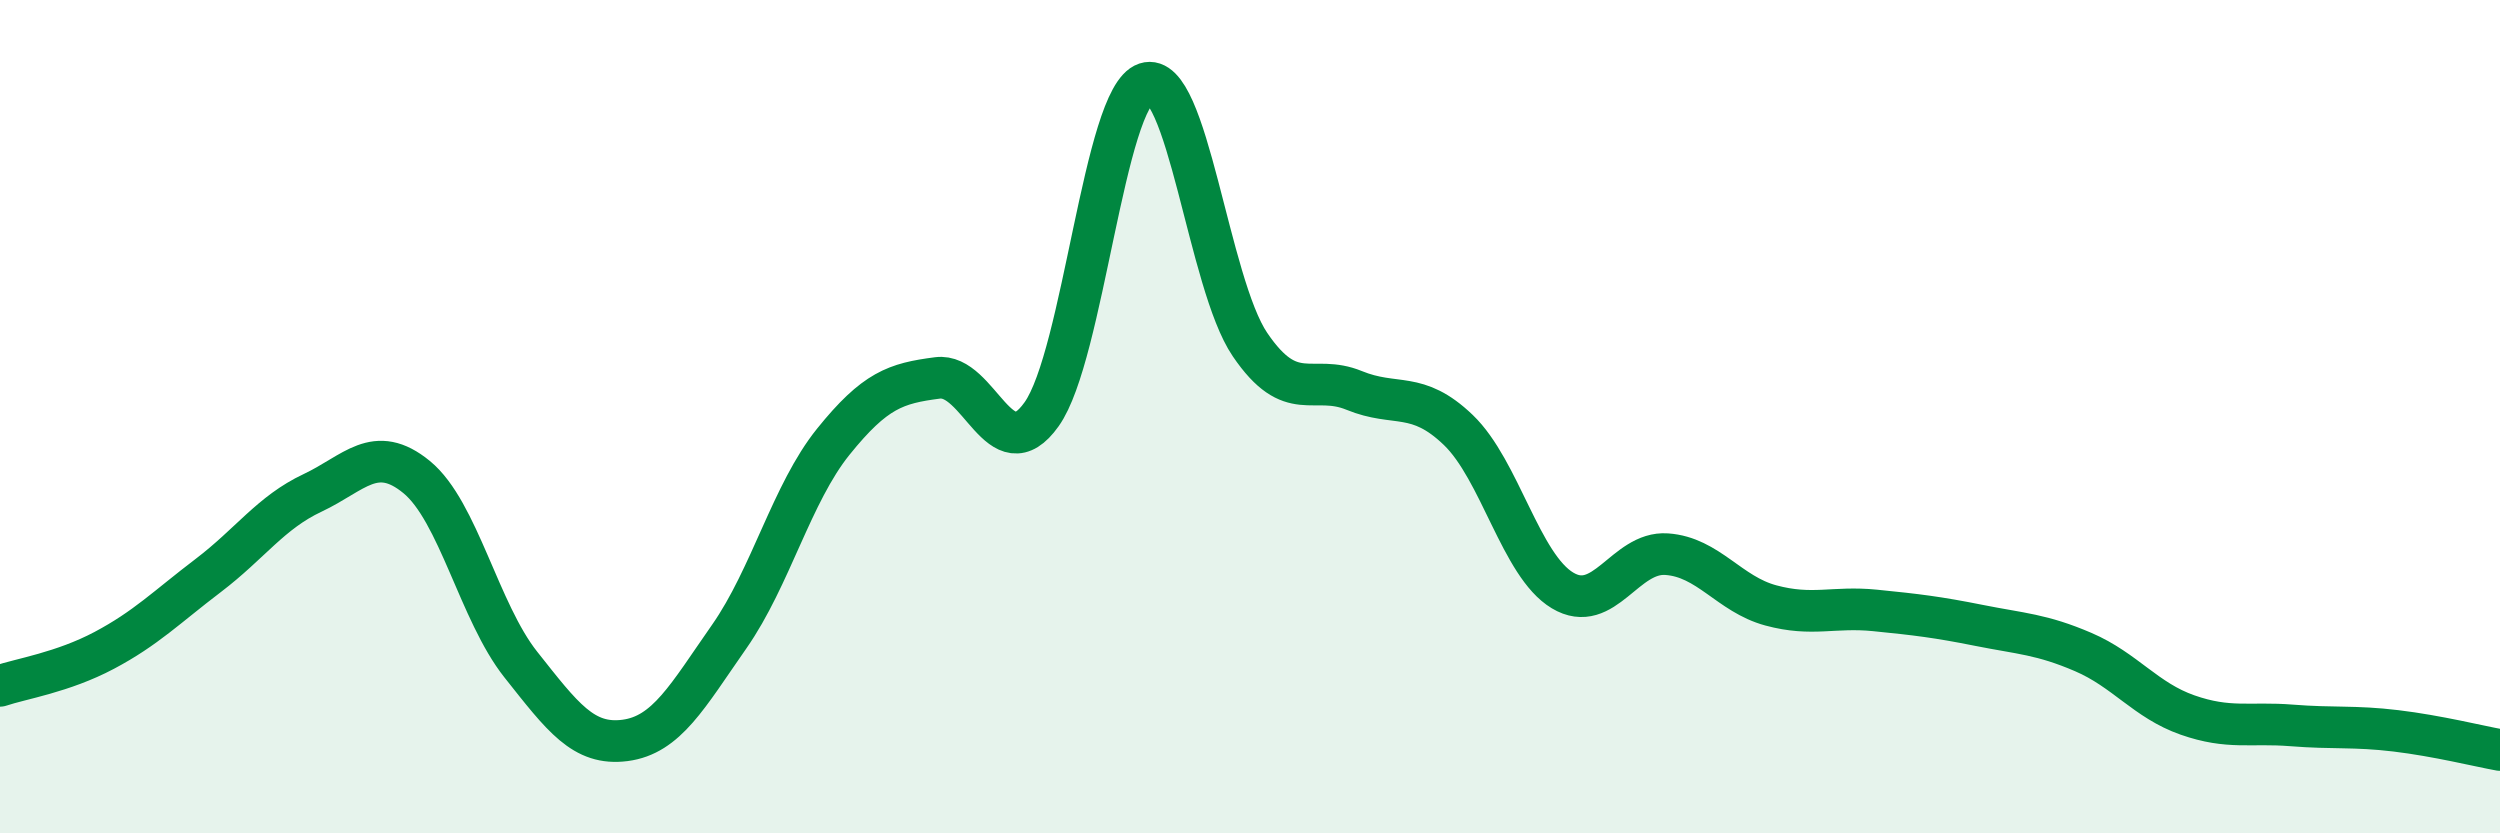 
    <svg width="60" height="20" viewBox="0 0 60 20" xmlns="http://www.w3.org/2000/svg">
      <path
        d="M 0,16.46 C 0.5,16.29 1.5,16.14 2.5,15.61 C 3.5,15.08 4,14.57 5,13.81 C 6,13.05 6.5,12.3 7.5,11.83 C 8.5,11.36 9,10.63 10,11.45 C 11,12.27 11.5,14.69 12.5,15.95 C 13.5,17.21 14,17.9 15,17.77 C 16,17.64 16.5,16.71 17.5,15.28 C 18.5,13.85 19,11.84 20,10.6 C 21,9.36 21.5,9.2 22.5,9.07 C 23.5,8.94 24,11.35 25,9.94 C 26,8.53 26.5,2.33 27.5,2 C 28.5,1.67 29,6.8 30,8.27 C 31,9.74 31.5,8.96 32.5,9.37 C 33.5,9.78 34,9.36 35,10.32 C 36,11.28 36.5,13.57 37.5,14.17 C 38.5,14.77 39,13.23 40,13.3 C 41,13.37 41.5,14.26 42.5,14.53 C 43.5,14.8 44,14.55 45,14.65 C 46,14.75 46.5,14.81 47.5,15.01 C 48.5,15.21 49,15.22 50,15.65 C 51,16.08 51.5,16.81 52.5,17.16 C 53.5,17.51 54,17.33 55,17.41 C 56,17.49 56.5,17.42 57.5,17.54 C 58.5,17.66 59.5,17.91 60,18L60 20L0 20Z"
        fill="#008740"
        opacity="0.1"
        stroke-linecap="round"
        stroke-linejoin="round"
      />
      <path
        d="M 0,16.46 C 0.5,16.29 1.5,16.14 2.5,15.61 C 3.5,15.08 4,14.57 5,13.81 C 6,13.05 6.5,12.3 7.5,11.83 C 8.5,11.36 9,10.63 10,11.45 C 11,12.27 11.5,14.69 12.5,15.95 C 13.5,17.21 14,17.9 15,17.77 C 16,17.64 16.5,16.71 17.5,15.28 C 18.5,13.85 19,11.84 20,10.6 C 21,9.36 21.5,9.2 22.5,9.07 C 23.5,8.94 24,11.35 25,9.94 C 26,8.53 26.5,2.33 27.5,2 C 28.5,1.67 29,6.8 30,8.27 C 31,9.74 31.5,8.96 32.5,9.37 C 33.5,9.78 34,9.36 35,10.32 C 36,11.28 36.5,13.57 37.5,14.17 C 38.5,14.77 39,13.23 40,13.3 C 41,13.37 41.5,14.26 42.5,14.53 C 43.5,14.8 44,14.55 45,14.65 C 46,14.75 46.5,14.81 47.5,15.01 C 48.5,15.21 49,15.22 50,15.65 C 51,16.08 51.5,16.81 52.5,17.16 C 53.5,17.51 54,17.33 55,17.41 C 56,17.49 56.5,17.42 57.5,17.54 C 58.5,17.66 59.5,17.91 60,18"
        stroke="#008740"
        stroke-width="1"
        fill="none"
        stroke-linecap="round"
        stroke-linejoin="round"
      />
    </svg>
  